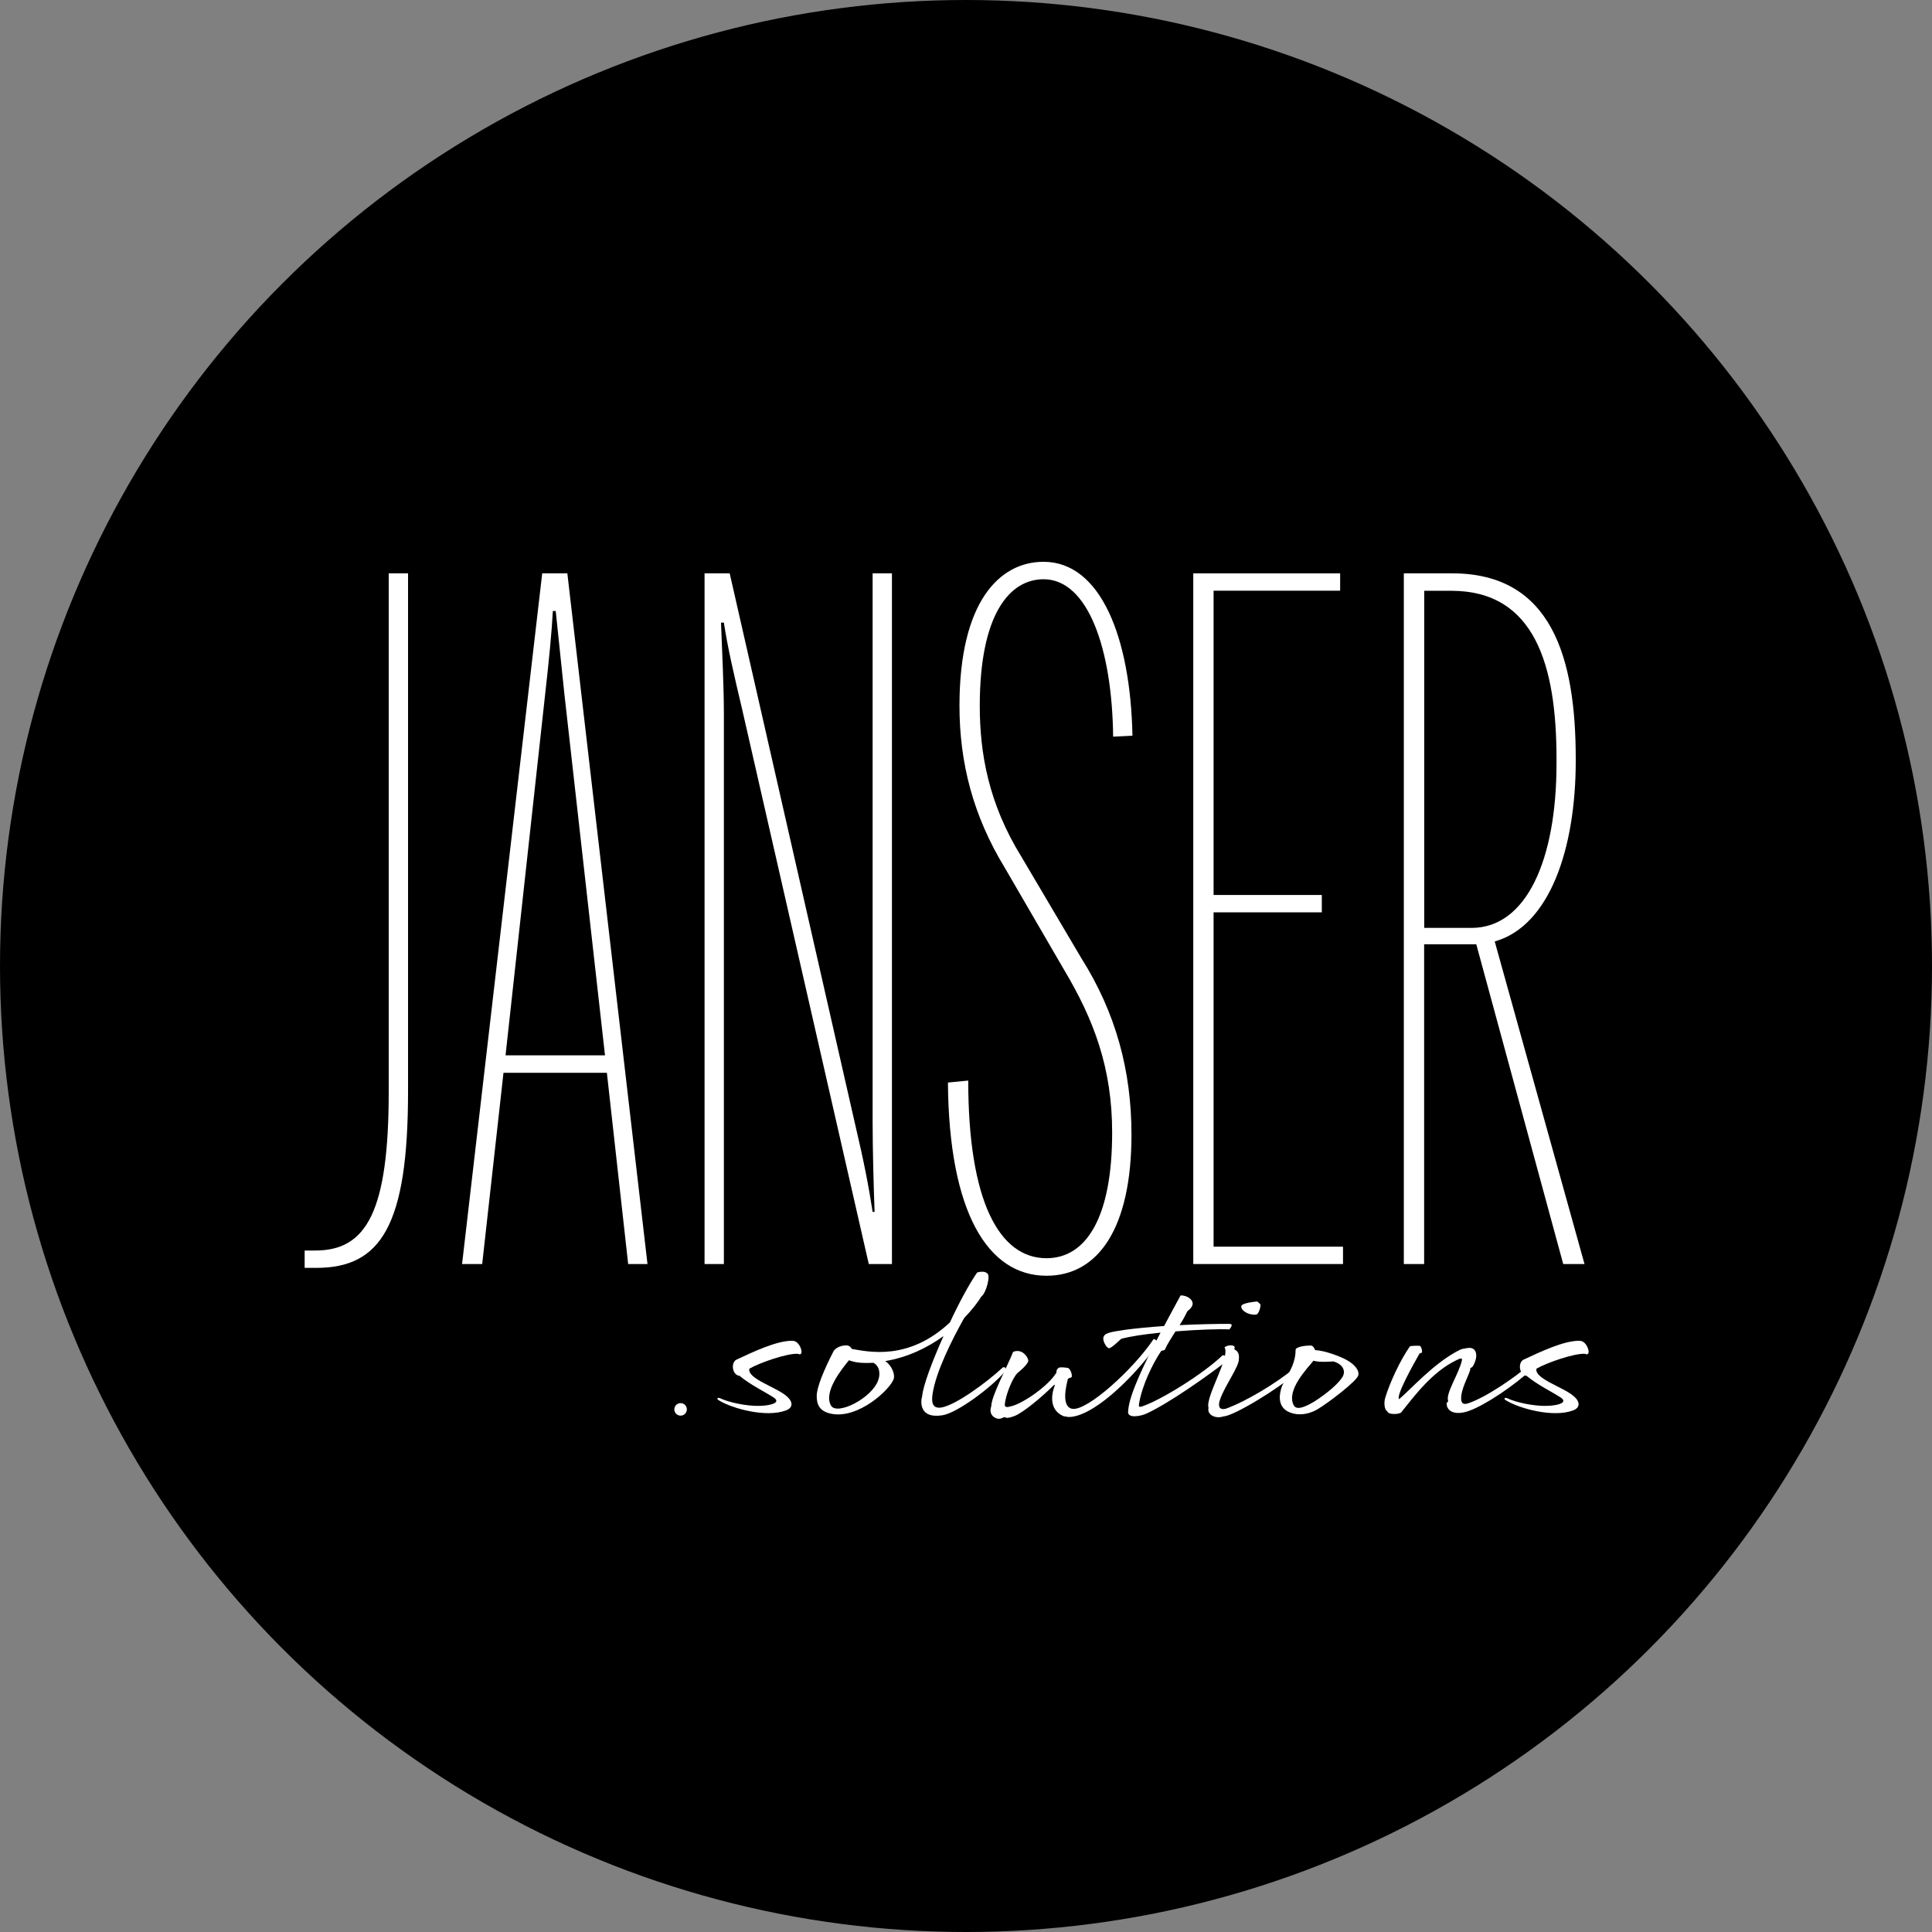 <?xml version="1.0" encoding="UTF-8"?> <svg xmlns="http://www.w3.org/2000/svg" id="a" viewBox="0 0 216 216"><rect x="0" y="0" width="216" height="216" fill="#808080" stroke="none"/><circle cx="108" cy="108" r="108" style="stroke-width:0px;"></circle><path d="M84.7,157.18c1.23,0,1.86-.24,2-.38.16-.16.13-.34-.21-.56-.97-.64-2.52-1.36-3.81-2.42-.84-.08-1-1.52-.32-1.82,1.84-.86,4.44-2.1,6.17-2.1.18,0,.37.04.5.14.39.26.58.84.58,1.08s-.13.38-.37.24c-1.18-.1-4.33,1-5.46,1.66-.26,1.12,2.97,2.04,4.15,3.06.84.72.66,1.34-.05,1.6-2.18.84-5.98-.18-7.51-1.12-.37-.22-.05-.34.13-.24,1.05.5,2.94.86,4.2.86Z" style="fill:#fff; stroke-width:0px;"></path><path d="M94.78,150.43c.16.04.34.16.45.38,1.89.32,6.35,1.36,10.97-2.96,1.02-2.2,2.15-4.28,3.04-5.58.29-.1.87-.16,1.08.06.5.12-.05,2.22-.6,2.62-.47.76-1.13,1.58-1.92,2.4-1.34,2.38-3.18,6.02-3.54,8.52-.11.76-.11,1.7,1.05,1.48,1.63-.32,5.01-2.8,6.82-4.48.34-.08.45.2.11.6-1.44,1.66-5.22,4.5-6.88,4.76-2.54.4-2.47-1.44-2.26-2.14.11-1.2,1.13-3.92,2.39-6.72-1.81,1.32-4.02,2.38-6.51,2.8.71.5,1.1,1.44.94,1.98-.34,1.14-3.96,4.56-7.03,3.9-1.31-.28-1.58-1.08-1.58-1.96,0-1.06.89-3.08,1.86-4.98.26-.52,1.13-.76,1.6-.68ZM94.91,152.08c-.89,1.1-2.83,3.52-2.02,5.04.63,1.2,4.59-.78,5.3-2.82.21-.58.24-1.52-.55-1.94-.31.02-.63.02-.94.02-.71,0-1.31-.12-1.79-.3Z" style="fill:#fff; stroke-width:0px;"></path><path d="M114.94,152.24c-.18.44-.97,1.1-1.18,1.26-.6.6-1.34,2.52-1.42,3.5-.03.36.21.38.87.18,1.29-.38,4.02-2.24,4.91-3.74-.05-.2.1-.52.39-.56.18-.02.58,0,.89.06.18.04.5.62.42,1-.03.08-.29.12-.42.2-.16.62-.81,3.1.45,3.36,1.65.34,6.93-4.48,9.13-7.8.26.04.58.4.37.68-2.86,3.94-7.37,8.18-10,8.04-.18-.1-.31-.02-.47-.1-1.6-.7-1.34-2.42-.97-3.38.05-.14,0-.18-.13-.04-1.29,1.28-3.41,3.06-4.38,3.42-.6.22-.84.24-1.02.14-.18-.1-.42.26-.89.14-.47-.12-.95-.56-.66-1.4,0-1.12,1.81-4.46,2.44-6.06,1.1-.46,1.81.8,1.68,1.1Z" style="fill:#fff; stroke-width:0px;"></path><path d="M131.42,148.85c-.45.7-.89,1.4-1.18,2.02-.1.2-.29.02-.45.22-.94,1.4-2.1,3.8-2.44,5.82-.05.32-.05.46.37.32,2.1-.72,6.8-3.62,8.98-5.72.31.04.84.34.37.72-2.23,1.72-6.4,4.66-8.87,5.8-.58.28-2.23.64-2.07-.28.1-1.86,1.97-5.62,3.62-8.76-1.79.18-3.44.42-4.41.7-.42.38-.95.92-1.31,1.04-.24.08-.74-.72-.68-1.14.08-.52.55-.64,2.47-.92,1.18-.16,2.7-.3,4.33-.42.73-1.4,1.42-2.62,1.84-3.42.76-.02,1.44.5,1.34,1.02-.05.28-.32.56-.58.74-.24.5-.52,1.04-.87,1.56,2.07-.1,4.12-.14,5.54-.14.53,0,.18.4.03.62-1.1-.06-3.52.02-6.01.22Z" style="fill:#fff; stroke-width:0px;"></path><path d="M137.98,150.51c.16.14-.08.3.08.38.37.2.5.54.45,1.02.05.86-1.55,2.96-2.1,4.54-.26.74-.13,1.2.6,1.06,2.36-.84,5.83-2.98,7.61-4.48.34-.08.5.22.11.6-1.58,1.48-6.8,4.7-7.93,4.72-.95.34-1.89-.24-1.68-.94-.42-1.18,2.47-5.72,1.78-6.78.39-.28.92-.26,1.08-.12ZM138.77,146.05c.03-.38,1.52-.52,1.79-.54.18.14.37.28.37.42s-.16,1-.5,1.04c-.73.1-1.68-.38-1.65-.92Z" style="fill:#fff; stroke-width:0px;"></path><path d="M146.54,150.43c.21,0,.39.22.5.52,1.02.02,2.86.72,3.52,1.1.81.44,1.47,1.14,1.29,1.74-.18.62-3.23,2.98-4.57,3.78-.87.5-1.81.66-2.62.48-1.81-.4-1.68-1.88-1.44-2.74.26-1.06,1.63-2.42,1.63-4.38,0-.4,1.23-.5,1.71-.5ZM146.85,152.13c-.74.9-3.07,3.32-2.21,4.98.34.66,1.47.08,2.34-.44.5-.32,2.42-1.6,3.12-2.74.37-.62.08-1.4-1.02-1.72-.47.02-1.55.12-2.23-.08Z" style="fill:#fff; stroke-width:0px;"></path><path d="M158.74,150.47c.13.02.29.52.24.7s-.08,0-.29.18c-.66,1.16-2.62,4.66-2.28,5.08,1.18-.94,3.86-4.04,6.77-5.5.24-.12.5-.16.89-.22,1-.16,1.29.84.6,2.04-.08.14-.39.2-.29.38-.24.82-1.08,2.24-1.02,3.3.03.46.24.64.79.46,2.02-.68,5.2-2.88,6.9-4.34.16.04.42.34.24.5-2,1.86-5.17,4-7.03,4.68-1.55.56-2.47.08-2.52-.74-.03-.28.18-.18.16-.38-.29-.84,1.21-3.02,1.55-4.54.05-.28-.21-.2-.58-.02-2.76,1.32-4.7,3.98-6.22,5.86-.16.2-1.47.32-1.55-.14-.32-.12-.39-.92-.24-1.46.5-1.68,1.68-4.24,2.78-5.8.29-.06.89-.06,1.1-.04Z" style="fill:#fff; stroke-width:0px;"></path><path d="M172.7,157.18c1.23,0,1.86-.24,1.99-.38.16-.16.13-.34-.21-.56-.97-.64-2.52-1.36-3.81-2.42-.84-.08-1-1.52-.31-1.82,1.84-.86,4.44-2.1,6.17-2.1.18,0,.37.04.5.14.39.26.58.84.58,1.08s-.13.38-.37.24c-1.18-.1-4.33,1-5.46,1.66-.26,1.12,2.97,2.04,4.15,3.06.84.72.66,1.34-.05,1.6-2.18.84-5.98-.18-7.51-1.12-.37-.22-.05-.34.13-.24,1.05.5,2.94.86,4.2.86Z" style="fill:#fff; stroke-width:0px;"></path><path d="M34.06,139.81h1.19c5.72,0,8.21-4.32,8.21-17.82v-57.89h2.16v57.89c0,15.01-3.02,19.76-10.26,19.76h-1.3v-1.94Z" style="fill:#fff; stroke-width:0px;"></path><path d="M53.93,141.32h-2.27l8.96-77.22h2.81l8.96,77.22h-2.16l-2.38-21.38h-11.56l-2.38,21.38ZM56.52,117.99h11.12l-4.54-40.39-.97-9.29h-.32c-.11,2.16-.43,5.51-.86,9.29l-4.43,40.39Z" style="fill:#fff; stroke-width:0px;"></path><path d="M78.77,64.1h2.81l14.04,61.67c.97,4.1,1.51,6.91,1.94,9.72h.22c-.11-2.92-.22-7.13-.22-10.15v-61.24h2.16v77.22h-2.59l-14.15-61.99c-.97-4.1-1.62-6.91-2.05-9.72h-.32c.11,2.92.32,7.13.32,10.15v61.56h-2.16v-77.22Z" style="fill:#fff; stroke-width:0px;"></path><path d="M108.25,120.8c0,13.5,3.46,19.87,8.75,19.87,4.43,0,7.34-4.54,7.34-14.04,0-7.24-2.05-12.64-5.4-18.25l-6.59-11.34c-3.56-5.83-5.08-11.77-5.08-18.14,0-11.56,4.43-16.09,9.4-16.09,6.37,0,9.72,8.42,9.94,19.44l-2.16.11c-.11-9.83-2.81-17.6-7.78-17.6-3.78,0-7.13,3.89-7.13,14.15,0,5.29.97,10.91,4.64,16.85l6.7,11.34c3.89,6.16,5.62,12.64,5.62,19.76,0,10.37-3.67,15.77-9.5,15.77-6.59,0-10.91-7.13-11.02-21.6l2.27-.22Z" style="fill:#fff; stroke-width:0px;"></path><path d="M135.68,102.01v37.37h14.47v1.94h-16.74v-77.22h16.42v1.94h-14.15v34.02h12.1v1.94h-12.1Z" style="fill:#fff; stroke-width:0px;"></path><path d="M167.11,105.25l10.04,36.07h-2.38l-9.72-35.75h-5.83v35.75h-2.27v-77.22h5.4c11.12,0,13.82,9.4,13.82,20.74v.22c0,9.83-2.92,18.47-9.07,20.2ZM159.23,103.74h5.29c6.16,0,9.5-7.67,9.5-18.36v-.54c0-10.37-2.38-18.79-11.77-18.79h-3.02v37.69Z" style="fill:#fff; stroke-width:0px;"></path><circle cx="76.09" cy="157.57" r=".7" style="fill:#fff; stroke-width:0px;"></circle></svg> 